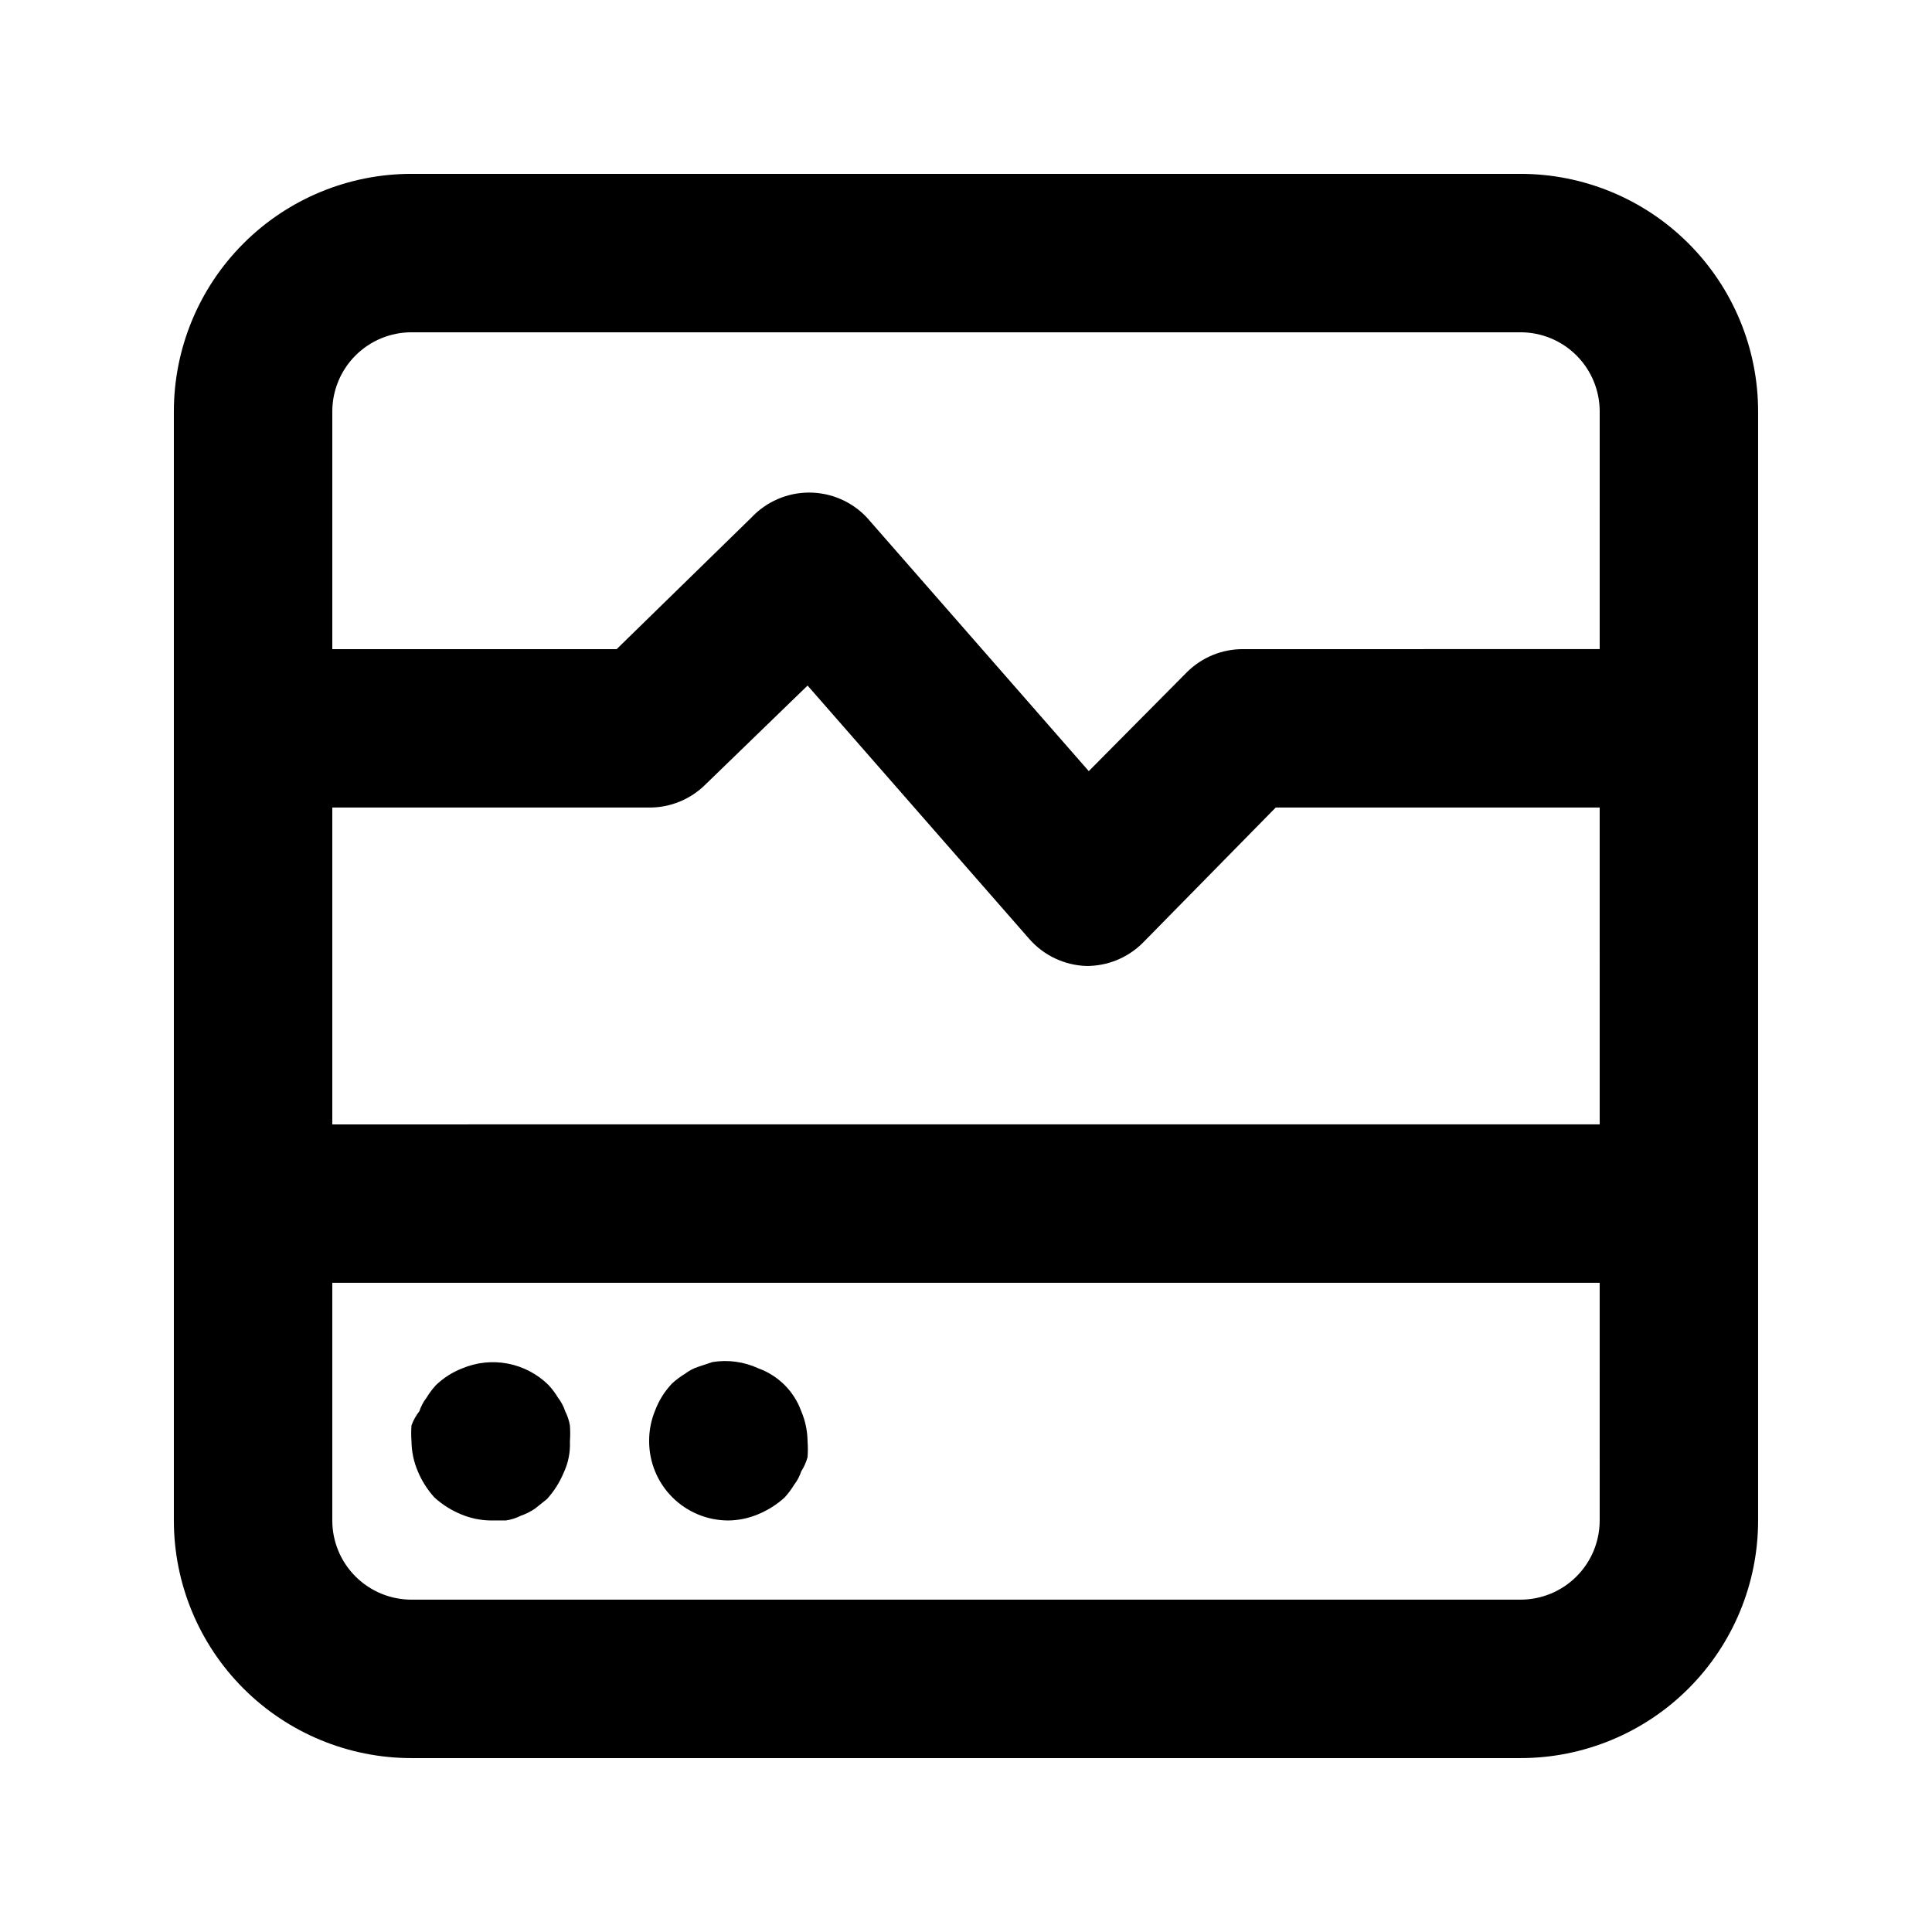 <?xml version="1.0" encoding="UTF-8"?>
<!-- Uploaded to: SVG Repo, www.svgrepo.com, Generator: SVG Repo Mixer Tools -->
<svg fill="#000000" width="800px" height="800px" version="1.1" viewBox="144 144 512 512" xmlns="http://www.w3.org/2000/svg">
 <path d="m337.02 546.94c2.742-0.031 5.453-0.602 7.977-1.68 2.543-1.062 4.887-2.551 6.926-4.406 0.949-1.031 1.793-2.156 2.519-3.359 0.832-1.07 1.469-2.277 1.891-3.566 0.75-1.168 1.316-2.441 1.68-3.781 0.102-1.398 0.102-2.801 0-4.199-0.035-2.742-0.605-5.453-1.68-7.977-1.91-5.273-6.062-9.426-11.336-11.336-3.801-1.762-8.039-2.344-12.176-1.68l-3.777 1.258v0.004c-1.293 0.418-2.5 1.059-3.57 1.891-1.199 0.723-2.324 1.566-3.359 2.516-1.91 2-3.41 4.352-4.406 6.93-1.133 2.652-1.703 5.512-1.68 8.395 0 5.57 2.211 10.91 6.148 14.844 3.938 3.938 9.273 6.148 14.844 6.148zm-77.879-6.086h-0.004c2.043 1.855 4.383 3.344 6.93 4.406 2.523 1.078 5.234 1.648 7.977 1.68h3.988c1.391-0.191 2.738-0.617 3.988-1.258 1.336-0.461 2.609-1.094 3.777-1.891l3.148-2.519c1.855-2.039 3.348-4.383 4.41-6.926 1.242-2.617 1.816-5.504 1.68-8.398 0.102-1.395 0.102-2.801 0-4.195-0.23-1.316-0.656-2.59-1.262-3.781-0.418-1.289-1.059-2.496-1.887-3.566-0.727-1.203-1.57-2.328-2.519-3.359-2.953-2.914-6.703-4.887-10.773-5.672-4.074-0.785-8.285-0.344-12.109 1.262-2.574 1-4.93 2.5-6.926 4.41-0.949 1.031-1.793 2.156-2.519 3.359-0.832 1.07-1.469 2.277-1.891 3.566-0.898 1.141-1.605 2.414-2.098 3.781-0.105 1.395-0.105 2.801 0 4.195 0.031 2.746 0.602 5.453 1.68 7.981 1.062 2.543 2.555 4.887 4.406 6.926zm287.8-350.78h-293.89c-16.703 0-32.723 6.633-44.531 18.445-11.812 11.809-18.445 27.828-18.445 44.531v293.89c0 16.703 6.633 32.723 18.445 44.531 11.809 11.812 27.828 18.445 44.531 18.445h293.89c16.703 0 32.723-6.633 44.531-18.445 11.812-11.809 18.445-27.828 18.445-44.531v-293.89c0-16.703-6.633-32.723-18.445-44.531-11.809-11.812-27.828-18.445-44.531-18.445zm20.992 356.86c0 5.57-2.211 10.91-6.148 14.844-3.934 3.938-9.273 6.148-14.844 6.148h-293.89c-5.566 0-10.906-2.211-14.844-6.148-3.938-3.934-6.148-9.273-6.148-14.844v-62.977h335.87zm0-104.96-335.87 0.004v-83.969h83.969c5.578 0.031 10.941-2.16 14.902-6.09l27.082-26.238 58.777 67.176v-0.004c3.832 4.371 9.305 6.953 15.113 7.141 5.578 0.031 10.941-2.16 14.906-6.09l35.266-35.895h85.855zm0-125.95-94.461 0.004c-5.582-0.035-10.945 2.156-14.906 6.086l-26.031 26.242-58.777-67.176c-3.969-4.238-9.516-6.644-15.324-6.644s-11.355 2.406-15.324 6.644l-35.688 34.848h-75.359v-62.977c0-5.566 2.211-10.906 6.148-14.844s9.277-6.148 14.844-6.148h293.89c5.57 0 10.91 2.211 14.844 6.148 3.938 3.938 6.148 9.277 6.148 14.844z"/>
</svg>